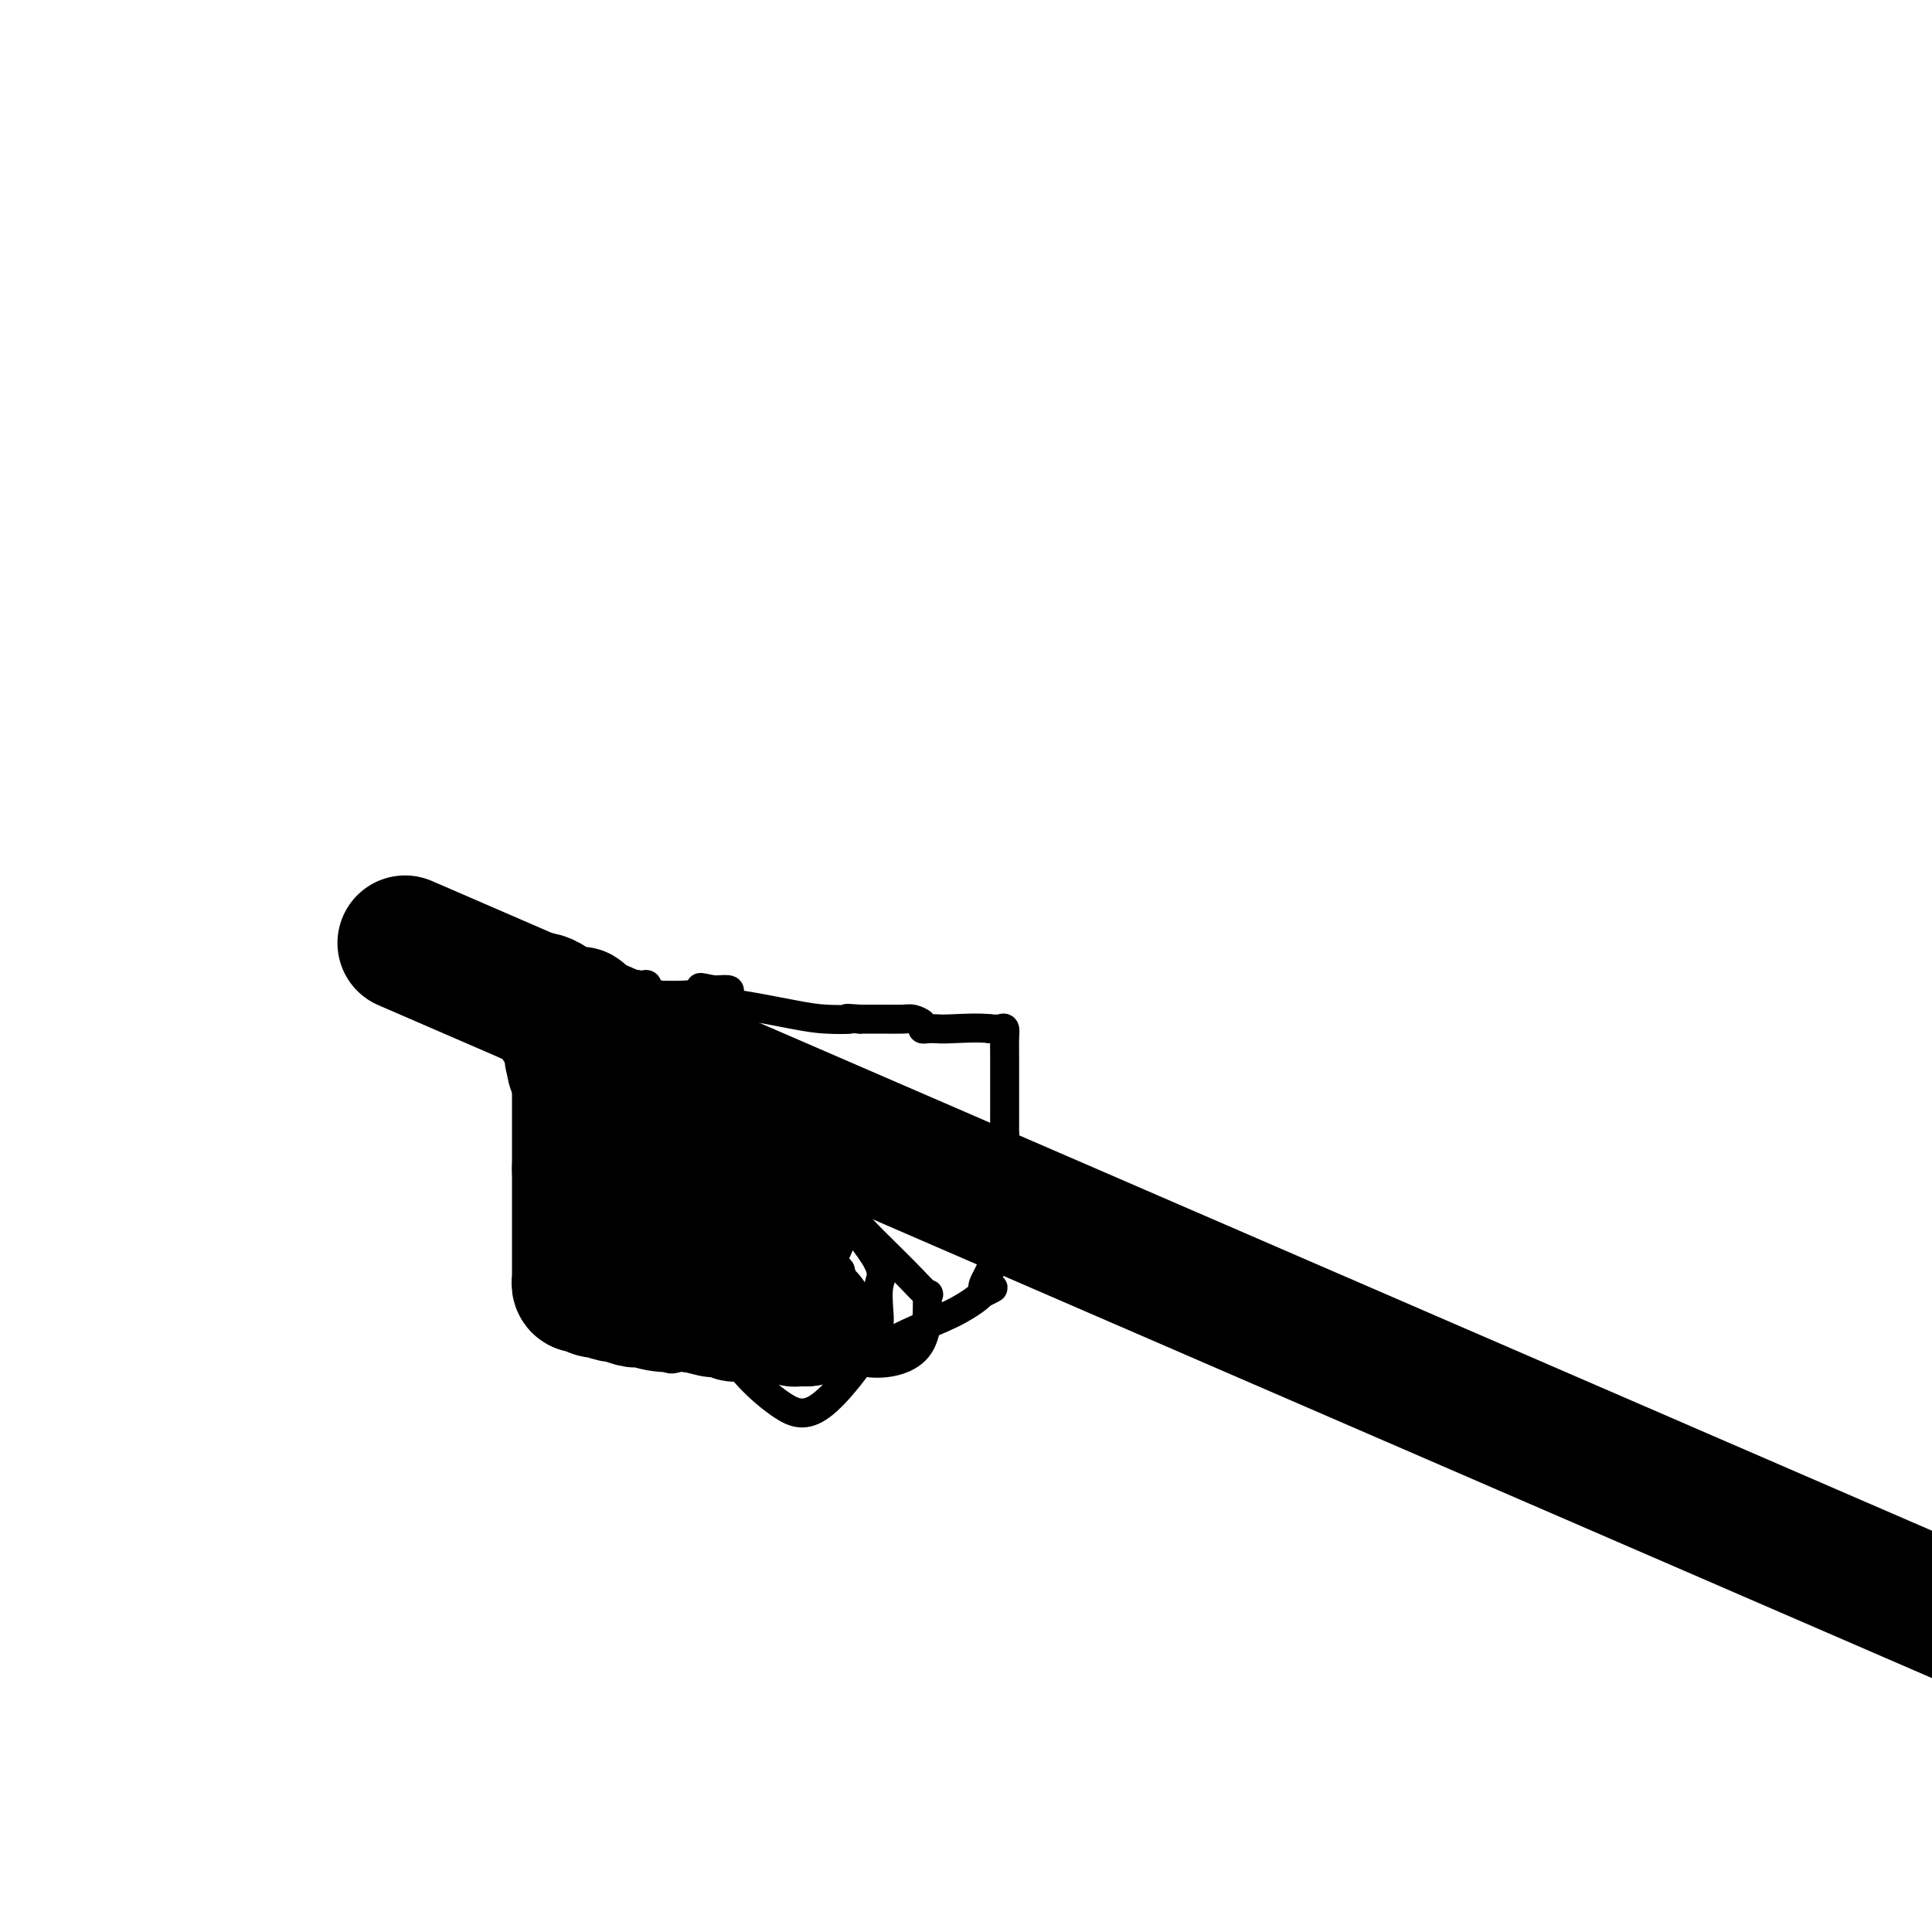 <svg viewBox='0 0 400 400' version='1.1' xmlns='http://www.w3.org/2000/svg' xmlns:xlink='http://www.w3.org/1999/xlink'><g fill='none' stroke='#000000' stroke-width='6' stroke-linecap='round' stroke-linejoin='round'><path d='M114,208c-0.005,-0.719 -0.010,-1.438 0,1c0.010,2.438 0.036,8.035 0,12c-0.036,3.965 -0.133,6.300 0,11c0.133,4.700 0.497,11.765 1,16c0.503,4.235 1.144,5.638 2,7c0.856,1.362 1.928,2.681 3,4'/><path d='M120,259c1.708,1.582 3.477,0.038 4,0c0.523,-0.038 -0.201,1.431 0,2c0.201,0.569 1.325,0.239 2,2c0.675,1.761 0.900,5.614 2,8c1.100,2.386 3.074,3.305 5,5c1.926,1.695 3.803,4.167 5,5c1.197,0.833 1.713,0.027 3,0c1.287,-0.027 3.347,0.723 5,1c1.653,0.277 2.901,0.079 4,0c1.099,-0.079 2.050,-0.040 3,0'/><path d='M153,282c3.473,0.155 4.657,0.042 6,0c1.343,-0.042 2.845,-0.013 5,0c2.155,0.013 4.963,0.009 7,0c2.037,-0.009 3.302,-0.023 4,0c0.698,0.023 0.828,0.084 3,-1c2.172,-1.084 6.386,-3.311 10,-5c3.614,-1.689 6.627,-2.839 9,-4c2.373,-1.161 4.107,-2.332 5,-3c0.893,-0.668 0.947,-0.834 1,-1'/><path d='M203,268c4.567,-2.287 1.984,-1.004 1,-1c-0.984,0.004 -0.369,-1.272 0,-2c0.369,-0.728 0.491,-0.907 1,-2c0.509,-1.093 1.404,-3.101 2,-5c0.596,-1.899 0.892,-3.688 1,-6c0.108,-2.312 0.029,-5.145 0,-7c-0.029,-1.855 -0.008,-2.730 0,-4c0.008,-1.270 0.002,-2.934 0,-4c-0.002,-1.066 -0.001,-1.533 0,-2'/><path d='M208,235c0.000,-2.911 0.001,-1.688 0,-2c-0.001,-0.312 -0.002,-2.161 0,-5c0.002,-2.839 0.009,-6.670 0,-9c-0.009,-2.330 -0.033,-3.161 0,-4c0.033,-0.839 0.124,-1.688 0,-2c-0.124,-0.312 -0.464,-0.089 -1,0c-0.536,0.089 -1.268,0.045 -2,0'/><path d='M205,213c-2.122,-0.310 -5.926,-0.086 -8,0c-2.074,0.086 -2.419,0.033 -3,0c-0.581,-0.033 -1.400,-0.047 -2,0c-0.600,0.047 -0.982,0.156 -1,0c-0.018,-0.156 0.329,-0.578 0,-1c-0.329,-0.422 -1.334,-0.845 -2,-1c-0.666,-0.155 -0.993,-0.041 -2,0c-1.007,0.041 -2.694,0.011 -4,0c-1.306,-0.011 -2.230,-0.003 -3,0c-0.770,0.003 -1.385,0.002 -2,0'/><path d='M178,211c-4.394,-0.317 -1.880,-0.109 -2,0c-0.120,0.109 -2.873,0.117 -5,0c-2.127,-0.117 -3.627,-0.361 -7,-1c-3.373,-0.639 -8.618,-1.673 -11,-2c-2.382,-0.327 -1.900,0.052 -2,0c-0.100,-0.052 -0.781,-0.536 -1,-1c-0.219,-0.464 0.024,-0.908 0,-1c-0.024,-0.092 -0.314,0.167 0,0c0.314,-0.167 1.233,-0.762 1,-1c-0.233,-0.238 -1.616,-0.119 -3,0'/><path d='M148,205c-4.947,-0.989 -2.313,-0.462 -2,0c0.313,0.462 -1.693,0.859 -4,1c-2.307,0.141 -4.914,0.026 -7,0c-2.086,-0.026 -3.650,0.035 -4,0c-0.350,-0.035 0.515,-0.168 0,0c-0.515,0.168 -2.410,0.637 -3,1c-0.590,0.363 0.124,0.619 0,1c-0.124,0.381 -1.087,0.887 -2,1c-0.913,0.113 -1.775,-0.166 -2,0c-0.225,0.166 0.186,0.776 0,1c-0.186,0.224 -0.968,0.061 -2,0c-1.032,-0.061 -2.314,-0.020 -3,0c-0.686,0.020 -0.776,0.020 -1,0c-0.224,-0.020 -0.582,-0.061 -1,0c-0.418,0.061 -0.897,0.224 -1,0c-0.103,-0.224 0.168,-0.833 0,-1c-0.168,-0.167 -0.776,0.109 -1,0c-0.224,-0.109 -0.064,-0.603 0,-1c0.064,-0.397 0.032,-0.699 0,-1'/><path d='M115,207c-1.083,-0.713 -0.290,-0.994 0,-1c0.290,-0.006 0.078,0.265 0,0c-0.078,-0.265 -0.020,-1.065 0,-1c0.020,0.065 0.004,0.997 0,1c-0.004,0.003 0.004,-0.922 0,1c-0.004,1.922 -0.021,6.689 0,9c0.021,2.311 0.078,2.164 0,3c-0.078,0.836 -0.293,2.654 0,5c0.293,2.346 1.092,5.221 2,7c0.908,1.779 1.924,2.463 3,4c1.076,1.537 2.210,3.929 3,5c0.790,1.071 1.234,0.823 2,1c0.766,0.177 1.855,0.779 3,1c1.145,0.221 2.347,0.059 3,0c0.653,-0.059 0.758,-0.017 1,0c0.242,0.017 0.621,0.008 1,0'/><path d='M133,242c1.712,0.309 0.990,0.083 1,0c0.010,-0.083 0.750,-0.021 1,-1c0.250,-0.979 0.011,-2.998 0,-6c-0.011,-3.002 0.207,-6.986 0,-9c-0.207,-2.014 -0.839,-2.058 -1,-2c-0.161,0.058 0.150,0.218 0,0c-0.150,-0.218 -0.759,-0.815 -1,-1c-0.241,-0.185 -0.113,0.043 0,0c0.113,-0.043 0.211,-0.355 0,3c-0.211,3.355 -0.730,10.378 -1,13c-0.270,2.622 -0.290,0.843 0,2c0.290,1.157 0.889,5.249 2,7c1.111,1.751 2.735,1.160 5,1c2.265,-0.160 5.172,0.112 7,0c1.828,-0.112 2.578,-0.608 3,-1c0.422,-0.392 0.516,-0.680 0,-2c-0.516,-1.320 -1.644,-3.674 -3,-6c-1.356,-2.326 -2.942,-4.626 -5,-6c-2.058,-1.374 -4.588,-1.821 -6,-2c-1.412,-0.179 -1.706,-0.089 -2,0'/><path d='M133,232c-1.485,-0.152 -1.197,0.466 -1,1c0.197,0.534 0.304,0.982 0,4c-0.304,3.018 -1.018,8.604 -1,14c0.018,5.396 0.768,10.601 3,14c2.232,3.399 5.948,4.991 10,6c4.052,1.009 8.442,1.433 11,1c2.558,-0.433 3.284,-1.724 4,-3c0.716,-1.276 1.424,-2.536 2,-3c0.576,-0.464 1.022,-0.133 1,0c-0.022,0.133 -0.511,0.066 -1,0'/><path d='M161,266c0.646,-0.883 -0.740,-0.090 -1,0c-0.260,0.090 0.606,-0.524 0,-1c-0.606,-0.476 -2.683,-0.816 -4,-1c-1.317,-0.184 -1.873,-0.213 -3,-1c-1.127,-0.787 -2.825,-2.331 -4,-3c-1.175,-0.669 -1.827,-0.463 -4,-2c-2.173,-1.537 -5.868,-4.816 -8,-6c-2.132,-1.184 -2.701,-0.273 -5,-2c-2.299,-1.727 -6.326,-6.092 -8,-8c-1.674,-1.908 -0.994,-1.361 -1,-1c-0.006,0.361 -0.698,0.534 -1,0c-0.302,-0.534 -0.215,-1.776 0,-1c0.215,0.776 0.558,3.570 2,6c1.442,2.430 3.985,4.497 7,7c3.015,2.503 6.504,5.443 8,7c1.496,1.557 0.999,1.731 1,2c0.001,0.269 0.501,0.635 1,1'/><path d='M141,263c2.735,3.354 0.071,0.239 -1,-1c-1.071,-1.239 -0.549,-0.603 -2,-1c-1.451,-0.397 -4.874,-1.826 -7,-3c-2.126,-1.174 -2.955,-2.093 -4,-3c-1.045,-0.907 -2.304,-1.802 -3,-2c-0.696,-0.198 -0.827,0.302 -1,0c-0.173,-0.302 -0.386,-1.404 -1,-2c-0.614,-0.596 -1.628,-0.686 -2,-1c-0.372,-0.314 -0.100,-0.854 0,-1c0.100,-0.146 0.029,0.101 0,0c-0.029,-0.101 -0.014,-0.551 0,-1'/><path d='M120,248c-3.248,-2.499 -0.869,-1.248 0,-2c0.869,-0.752 0.229,-3.508 0,-5c-0.229,-1.492 -0.048,-1.720 0,-2c0.048,-0.280 -0.039,-0.611 0,-1c0.039,-0.389 0.203,-0.835 0,-1c-0.203,-0.165 -0.772,-0.047 -1,0c-0.228,0.047 -0.114,0.024 0,0'/><path d='M119,237c-0.110,-1.936 0.115,-1.275 0,-1c-0.115,0.275 -0.570,0.165 -1,0c-0.430,-0.165 -0.833,-0.386 -1,-1c-0.167,-0.614 -0.096,-1.622 0,-2c0.096,-0.378 0.218,-0.127 0,0c-0.218,0.127 -0.776,0.128 -1,0c-0.224,-0.128 -0.112,-0.386 0,0c0.112,0.386 0.226,1.417 0,2c-0.226,0.583 -0.793,0.720 -1,2c-0.207,1.280 -0.056,3.705 0,5c0.056,1.295 0.015,1.460 0,2c-0.015,0.540 -0.004,1.454 0,2c0.004,0.546 0.001,0.724 0,1c-0.001,0.276 -0.000,0.651 0,1c0.000,0.349 0.000,0.671 0,1c-0.000,0.329 -0.000,0.664 0,1'/><path d='M115,250c-0.047,2.008 -0.164,0.529 0,0c0.164,-0.529 0.608,-0.107 1,0c0.392,0.107 0.732,-0.100 1,0c0.268,0.100 0.464,0.506 1,0c0.536,-0.506 1.412,-1.924 2,-4c0.588,-2.076 0.887,-4.811 1,-7c0.113,-2.189 0.041,-3.833 0,-5c-0.041,-1.167 -0.049,-1.856 0,-3c0.049,-1.144 0.156,-2.741 0,-4c-0.156,-1.259 -0.574,-2.179 -1,-3c-0.426,-0.821 -0.860,-1.542 -1,-2c-0.140,-0.458 0.012,-0.653 0,-1c-0.012,-0.347 -0.189,-0.846 0,-1c0.189,-0.154 0.743,0.035 1,0c0.257,-0.035 0.216,-0.296 1,0c0.784,0.296 2.392,1.148 4,2'/><path d='M125,222c1.291,0.238 1.519,0.333 2,1c0.481,0.667 1.216,1.906 1,1c-0.216,-0.906 -1.382,-3.956 -2,-5c-0.618,-1.044 -0.687,-0.083 -1,0c-0.313,0.083 -0.868,-0.714 -1,-1c-0.132,-0.286 0.161,-0.062 0,0c-0.161,0.062 -0.776,-0.037 -1,0c-0.224,0.037 -0.056,0.211 0,1c0.056,0.789 0.001,2.195 1,6c0.999,3.805 3.051,10.010 4,13c0.949,2.990 0.794,2.767 1,3c0.206,0.233 0.773,0.924 1,1c0.227,0.076 0.113,-0.462 0,-1'/><path d='M130,241c0.886,2.849 -0.400,-1.528 -1,-4c-0.600,-2.472 -0.514,-3.038 -1,-4c-0.486,-0.962 -1.546,-2.320 -2,-3c-0.454,-0.680 -0.304,-0.683 -1,-1c-0.696,-0.317 -2.239,-0.950 -3,-2c-0.761,-1.050 -0.739,-2.518 -1,-3c-0.261,-0.482 -0.805,0.023 -1,0c-0.195,-0.023 -0.042,-0.573 0,-1c0.042,-0.427 -0.027,-0.730 0,-1c0.027,-0.270 0.151,-0.506 0,-1c-0.151,-0.494 -0.575,-1.247 -1,-2'/><path d='M119,219c-1.713,-3.356 -0.497,-0.745 0,0c0.497,0.745 0.273,-0.374 0,-1c-0.273,-0.626 -0.595,-0.759 -1,-1c-0.405,-0.241 -0.892,-0.590 -1,-1c-0.108,-0.410 0.163,-0.880 0,-1c-0.163,-0.120 -0.761,0.108 -1,0c-0.239,-0.108 -0.120,-0.554 0,-1'/><path d='M116,214c-0.655,-0.957 -0.791,-0.848 -1,-1c-0.209,-0.152 -0.491,-0.563 0,-1c0.491,-0.437 1.755,-0.900 2,-1c0.245,-0.100 -0.530,0.164 0,0c0.530,-0.164 2.366,-0.757 3,-1c0.634,-0.243 0.067,-0.137 0,0c-0.067,0.137 0.367,0.306 1,0c0.633,-0.306 1.467,-1.087 3,-2c1.533,-0.913 3.767,-1.956 6,-3'/><path d='M130,205c2.576,-1.626 2.014,-1.190 2,-1c-0.014,0.190 0.518,0.133 1,0c0.482,-0.133 0.915,-0.343 1,0c0.085,0.343 -0.176,1.238 0,2c0.176,0.762 0.790,1.390 1,3c0.210,1.610 0.018,4.201 0,6c-0.018,1.799 0.139,2.807 0,4c-0.139,1.193 -0.572,2.572 -1,3c-0.428,0.428 -0.850,-0.096 -1,0c-0.150,0.096 -0.029,0.811 0,1c0.029,0.189 -0.034,-0.148 -1,0c-0.966,0.148 -2.836,0.782 -4,1c-1.164,0.218 -1.621,0.020 -2,0c-0.379,-0.020 -0.680,0.137 -1,0c-0.320,-0.137 -0.660,-0.569 -1,-1'/><path d='M124,223c-1.641,0.291 -0.243,-0.983 0,-2c0.243,-1.017 -0.668,-1.778 -1,-2c-0.332,-0.222 -0.085,0.094 0,0c0.085,-0.094 0.008,-0.599 0,-1c-0.008,-0.401 0.053,-0.700 0,-1c-0.053,-0.300 -0.221,-0.601 0,-1c0.221,-0.399 0.830,-0.894 1,-1c0.170,-0.106 -0.099,0.178 0,0c0.099,-0.178 0.565,-0.817 1,-1c0.435,-0.183 0.839,0.091 1,0c0.161,-0.091 0.081,-0.545 0,-1'/><path d='M126,213c0.493,-1.547 0.725,-0.415 1,0c0.275,0.415 0.594,0.114 2,0c1.406,-0.114 3.900,-0.041 5,0c1.100,0.041 0.806,0.049 1,0c0.194,-0.049 0.878,-0.157 1,0c0.122,0.157 -0.317,0.578 0,1c0.317,0.422 1.388,0.845 0,1c-1.388,0.155 -5.237,0.041 -7,0c-1.763,-0.041 -1.442,-0.011 -2,0c-0.558,0.011 -1.996,0.002 -3,0c-1.004,-0.002 -1.573,0.002 -2,0c-0.427,-0.002 -0.712,-0.011 -1,0c-0.288,0.011 -0.577,0.041 -1,0c-0.423,-0.041 -0.978,-0.155 -1,0c-0.022,0.155 0.489,0.577 1,1'/><path d='M120,216c-1.481,1.468 2.817,4.636 6,7c3.183,2.364 5.251,3.922 7,5c1.749,1.078 3.178,1.677 4,2c0.822,0.323 1.037,0.370 0,-1c-1.037,-1.370 -3.325,-4.158 -5,-6c-1.675,-1.842 -2.738,-2.738 -3,-3c-0.262,-0.262 0.275,0.111 1,0c0.725,-0.111 1.636,-0.706 3,1c1.364,1.706 3.181,5.713 9,11c5.819,5.287 15.639,11.855 20,15c4.361,3.145 3.264,2.868 3,3c-0.264,0.132 0.304,0.674 1,1c0.696,0.326 1.520,0.434 -2,-3c-3.520,-3.434 -11.385,-10.412 -15,-14c-3.615,-3.588 -2.979,-3.786 -3,-4c-0.021,-0.214 -0.698,-0.442 -1,0c-0.302,0.442 -0.229,1.555 0,3c0.229,1.445 0.615,3.223 1,5'/><path d='M146,238c2.867,4.742 10.034,12.596 14,17c3.966,4.404 4.729,5.357 6,6c1.271,0.643 3.049,0.978 4,1c0.951,0.022 1.073,-0.267 1,-2c-0.073,-1.733 -0.342,-4.911 -1,-7c-0.658,-2.089 -1.705,-3.091 -4,-5c-2.295,-1.909 -5.839,-4.725 -8,-6c-2.161,-1.275 -2.941,-1.009 -4,-1c-1.059,0.009 -2.398,-0.240 -3,0c-0.602,0.240 -0.468,0.971 -1,0c-0.532,-0.971 -1.729,-3.642 0,0c1.729,3.642 6.383,13.596 10,18c3.617,4.404 6.196,3.258 8,3c1.804,-0.258 2.834,0.371 4,-1c1.166,-1.371 2.470,-4.743 3,-7c0.530,-2.257 0.286,-3.399 0,-5c-0.286,-1.601 -0.616,-3.662 -4,-6c-3.384,-2.338 -9.824,-4.954 -13,-6c-3.176,-1.046 -3.088,-0.523 -3,0'/><path d='M155,237c-3.372,-0.230 -3.803,2.194 -4,4c-0.197,1.806 -0.159,2.995 0,5c0.159,2.005 0.439,4.828 0,7c-0.439,2.172 -1.596,3.693 1,5c2.596,1.307 8.944,2.400 13,3c4.056,0.600 5.819,0.707 7,1c1.181,0.293 1.779,0.771 2,1c0.221,0.229 0.063,0.208 -1,0c-1.063,-0.208 -3.032,-0.604 -5,-1'/><path d='M168,262c-1.432,0.049 -3.011,0.170 -5,0c-1.989,-0.170 -4.388,-0.633 -6,-1c-1.612,-0.367 -2.438,-0.639 -2,0c0.438,0.639 2.141,2.190 5,5c2.859,2.810 6.874,6.879 10,10c3.126,3.121 5.362,5.294 9,6c3.638,0.706 8.677,-0.055 11,-3c2.323,-2.945 1.930,-8.073 2,-10c0.070,-1.927 0.604,-0.653 0,-1c-0.604,-0.347 -2.346,-2.313 -5,-5c-2.654,-2.687 -6.219,-6.093 -8,-8c-1.781,-1.907 -1.777,-2.316 -5,-3c-3.223,-0.684 -9.671,-1.644 -13,-2c-3.329,-0.356 -3.538,-0.109 -5,0c-1.462,0.109 -4.175,0.081 -5,0c-0.825,-0.081 0.239,-0.214 0,1c-0.239,1.214 -1.783,3.775 -2,8c-0.217,4.225 0.891,10.112 2,16'/><path d='M151,275c0.570,5.814 1.996,7.849 4,10c2.004,2.151 4.588,4.417 7,6c2.412,1.583 4.652,2.484 8,0c3.348,-2.484 7.804,-8.354 10,-12c2.196,-3.646 2.133,-5.070 2,-7c-0.133,-1.930 -0.335,-4.366 0,-6c0.335,-1.634 1.207,-2.464 -1,-6c-2.207,-3.536 -7.491,-9.776 -10,-12c-2.509,-2.224 -2.241,-0.432 -3,0c-0.759,0.432 -2.544,-0.496 -4,-1c-1.456,-0.504 -2.583,-0.583 -4,0c-1.417,0.583 -3.126,1.827 -4,5c-0.874,3.173 -0.915,8.273 -1,11c-0.085,2.727 -0.215,3.080 0,4c0.215,0.920 0.776,2.406 1,3c0.224,0.594 0.112,0.297 0,0'/></g>
<g fill='none' stroke='#000000' stroke-width='28' stroke-linecap='round' stroke-linejoin='round'><path d='M164,268c-0.330,-0.446 -0.660,-0.893 -1,-1c-0.340,-0.107 -0.691,0.125 -1,0c-0.309,-0.125 -0.577,-0.607 -1,-1c-0.423,-0.393 -1.002,-0.696 -2,-1c-0.998,-0.304 -2.417,-0.609 -3,-1c-0.583,-0.391 -0.332,-0.868 -1,-1c-0.668,-0.132 -2.257,0.080 -3,0c-0.743,-0.080 -0.641,-0.451 -1,-1c-0.359,-0.549 -1.180,-1.274 -2,-2'/><path d='M149,260c-3.108,-1.908 -3.378,-2.679 -5,-5c-1.622,-2.321 -4.595,-6.193 -7,-9c-2.405,-2.807 -4.241,-4.548 -6,-6c-1.759,-1.452 -3.442,-2.613 -4,-3c-0.558,-0.387 0.009,0.001 0,0c-0.009,-0.001 -0.594,-0.390 -1,-1c-0.406,-0.610 -0.634,-1.442 -1,-2c-0.366,-0.558 -0.871,-0.844 -1,-1c-0.129,-0.156 0.119,-0.182 0,-1c-0.119,-0.818 -0.606,-2.429 -1,-3c-0.394,-0.571 -0.694,-0.104 -1,-1c-0.306,-0.896 -0.617,-3.157 -1,-4c-0.383,-0.843 -0.838,-0.267 -1,0c-0.162,0.267 -0.029,0.226 0,0c0.029,-0.226 -0.044,-0.638 0,-1c0.044,-0.362 0.204,-0.674 0,-1c-0.204,-0.326 -0.773,-0.664 -1,-1c-0.227,-0.336 -0.114,-0.668 0,-1'/><path d='M119,220c-1.238,-2.808 -0.331,-1.329 0,-1c0.331,0.329 0.088,-0.492 0,-1c-0.088,-0.508 -0.020,-0.703 0,-1c0.020,-0.297 -0.009,-0.697 0,-1c0.009,-0.303 0.055,-0.508 0,-1c-0.055,-0.492 -0.211,-1.271 0,-2c0.211,-0.729 0.789,-1.408 1,-2c0.211,-0.592 0.057,-1.099 0,-1c-0.057,0.099 -0.015,0.803 0,1c0.015,0.197 0.004,-0.112 0,0c-0.004,0.112 -0.001,0.646 0,1c0.001,0.354 0.000,0.530 0,1c-0.000,0.470 -0.000,1.235 0,2'/><path d='M120,215c0.000,1.187 -0.000,1.654 0,2c0.000,0.346 0.000,0.572 0,1c-0.000,0.428 -0.000,1.060 0,3c0.000,1.940 0.000,5.190 0,8c0.000,2.810 -0.000,5.180 0,7c0.000,1.820 0.000,3.092 0,4c0.000,0.908 0.000,1.454 0,2'/><path d='M120,242c-0.000,4.464 -0.000,2.123 0,2c0.000,-0.123 0.000,1.970 0,4c-0.000,2.030 -0.000,3.996 0,6c0.000,2.004 0.000,4.046 0,5c-0.000,0.954 -0.000,0.820 0,1c0.000,0.180 0.000,0.674 0,1c-0.000,0.326 -0.001,0.483 0,1c0.001,0.517 0.003,1.392 0,2c-0.003,0.608 -0.012,0.948 0,1c0.012,0.052 0.045,-0.183 0,0c-0.045,0.183 -0.170,0.784 0,1c0.170,0.216 0.633,0.048 1,0c0.367,-0.048 0.637,0.026 1,0c0.363,-0.026 0.818,-0.150 1,0c0.182,0.150 0.091,0.575 0,1'/><path d='M123,267c0.738,0.327 1.084,0.144 1,0c-0.084,-0.144 -0.597,-0.249 0,0c0.597,0.249 2.304,0.850 3,1c0.696,0.150 0.380,-0.152 1,0c0.620,0.152 2.176,0.759 3,1c0.824,0.241 0.914,0.117 1,0c0.086,-0.117 0.167,-0.228 1,0c0.833,0.228 2.419,0.793 4,1c1.581,0.207 3.156,0.056 4,0c0.844,-0.056 0.955,-0.016 1,0c0.045,0.016 0.022,0.008 0,0'/><path d='M142,270c3.272,0.476 1.951,0.166 2,0c0.049,-0.166 1.466,-0.188 3,0c1.534,0.188 3.185,0.586 4,1c0.815,0.414 0.796,0.843 1,1c0.204,0.157 0.632,0.042 1,0c0.368,-0.042 0.676,-0.012 1,0c0.324,0.012 0.666,0.007 1,0c0.334,-0.007 0.662,-0.016 1,0c0.338,0.016 0.686,0.057 1,0c0.314,-0.057 0.592,-0.211 2,0c1.408,0.211 3.944,0.789 5,1c1.056,0.211 0.630,0.057 1,0c0.370,-0.057 1.534,-0.016 2,0c0.466,0.016 0.233,0.008 0,0'/><path d='M167,273c-0.827,0.033 -1.654,0.066 -2,0c-0.346,-0.066 -0.210,-0.232 -1,-1c-0.790,-0.768 -2.505,-2.136 -4,-3c-1.495,-0.864 -2.772,-1.222 -4,-3c-1.228,-1.778 -2.409,-4.976 -4,-7c-1.591,-2.024 -3.591,-2.872 -5,-4c-1.409,-1.128 -2.225,-2.534 -3,-4c-0.775,-1.466 -1.507,-2.990 -2,-4c-0.493,-1.010 -0.746,-1.505 -1,-2'/><path d='M141,245c-2.015,-3.293 0.448,-1.026 -1,-2c-1.448,-0.974 -6.809,-5.189 -10,-8c-3.191,-2.811 -4.214,-4.217 -5,-6c-0.786,-1.783 -1.336,-3.942 -2,-5c-0.664,-1.058 -1.442,-1.015 -2,-2c-0.558,-0.985 -0.895,-2.999 -1,-4c-0.105,-1.001 0.023,-0.990 0,-1c-0.023,-0.010 -0.199,-0.041 -1,-1c-0.801,-0.959 -2.229,-2.845 -3,-4c-0.771,-1.155 -0.886,-1.577 -1,-2'/><path d='M115,210c-1.514,-3.121 -0.301,-1.425 0,-1c0.301,0.425 -0.312,-0.422 -1,-1c-0.688,-0.578 -1.453,-0.887 -2,-1c-0.547,-0.113 -0.878,-0.030 -1,0c-0.122,0.030 -0.035,0.009 0,0c0.035,-0.009 0.017,-0.004 0,0'/><path d='M111,207c-0.325,-0.337 0.863,0.321 0,0c-0.863,-0.321 -3.778,-1.622 0,0c3.778,1.622 14.248,6.168 0,0c-14.248,-6.168 -53.214,-23.048 0,0c53.214,23.048 198.607,86.024 344,149'/></g>
</svg>